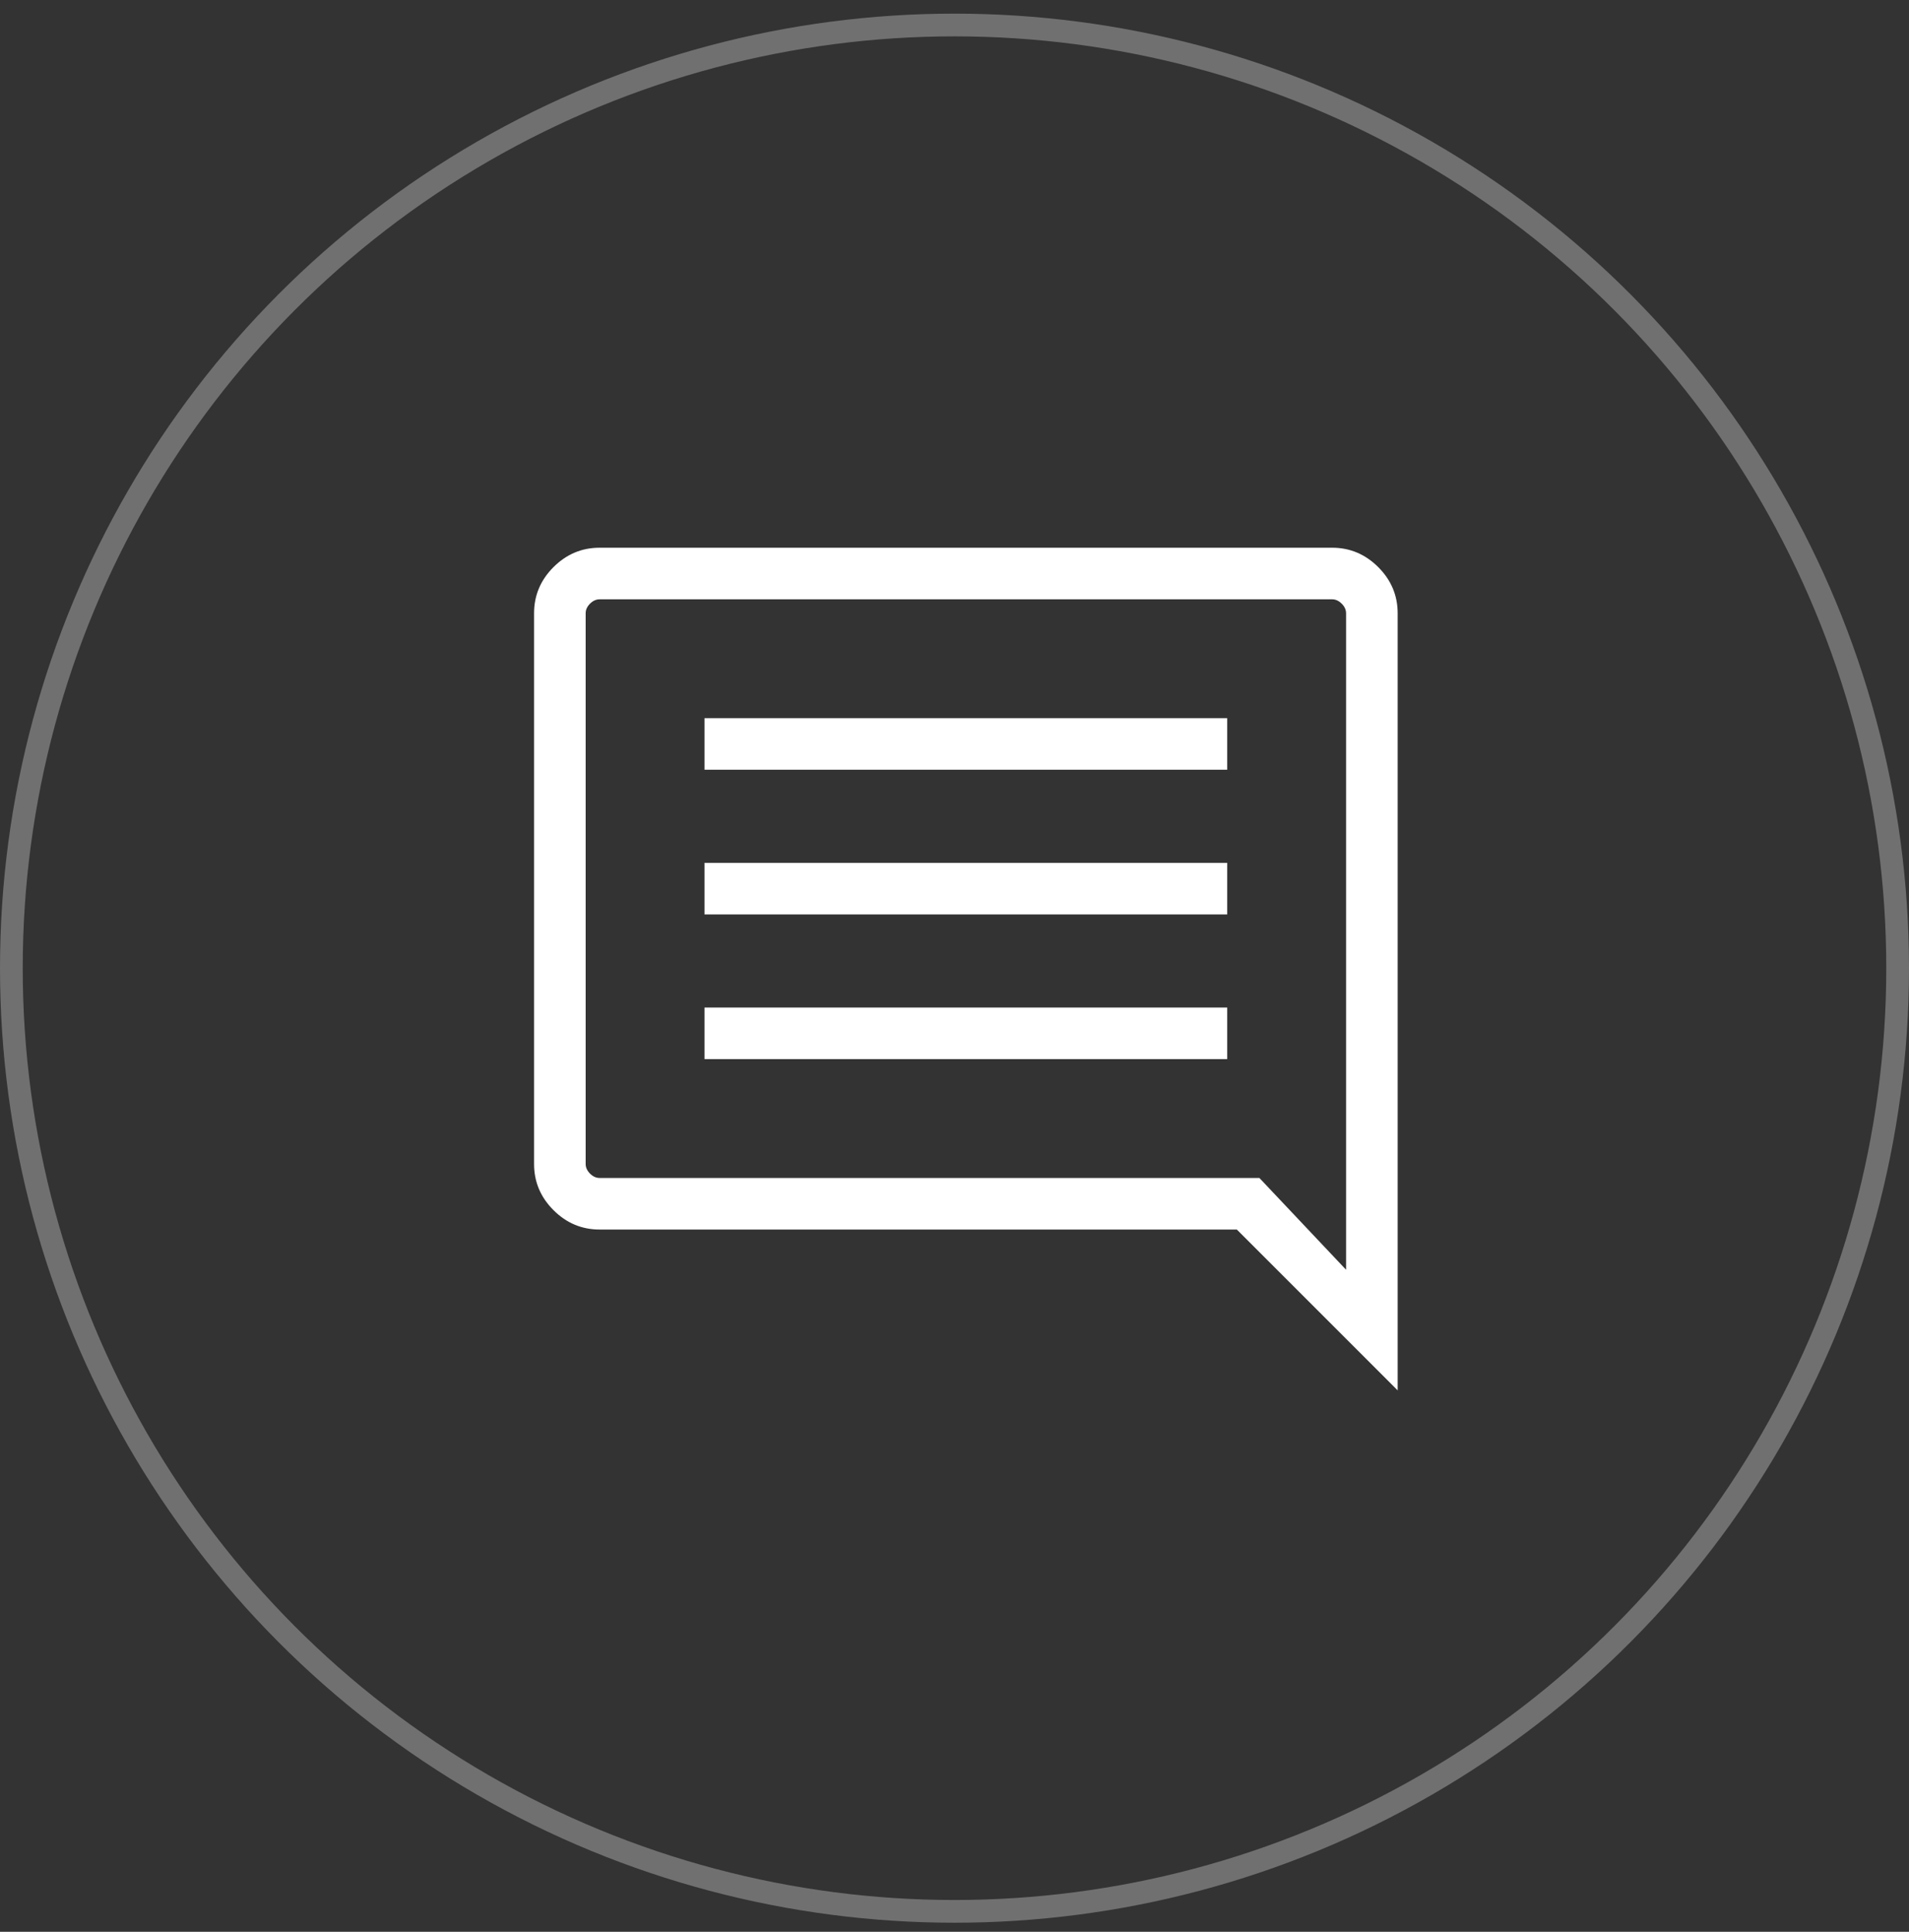 <svg xmlns="http://www.w3.org/2000/svg" fill="none" viewBox="0 0 84 85" height="85" width="84">
<rect x="0" y="0" width="84" height="85" fill="#333333" stroke="none"/>
<circle stroke-opacity="0.3" stroke="white" r="41.5" cy="42.6" cx="42"></circle>
<path fill="white" d="M31 46.6H54V44.331H31V46.6ZM31 40.235H54V37.966H31V40.235ZM31 33.869H54V31.6H31V33.869ZM61.5 61.177L54.423 54.1H26.384C25.6 54.1 24.923 53.815 24.354 53.246C23.785 52.677 23.5 52 23.5 51.216V26.985C23.5 26.2 23.785 25.523 24.354 24.954C24.923 24.385 25.6 24.1 26.384 24.1H58.615C59.4 24.1 60.077 24.385 60.646 24.954C61.215 25.523 61.5 26.2 61.5 26.985V61.177ZM26.384 51.831H55.416L59.23 55.869V26.985C59.23 26.831 59.166 26.69 59.038 26.562C58.91 26.434 58.769 26.37 58.615 26.37H26.384C26.231 26.37 26.09 26.434 25.962 26.562C25.834 26.69 25.77 26.831 25.77 26.985V51.216C25.77 51.369 25.834 51.51 25.962 51.639C26.09 51.767 26.231 51.831 26.384 51.831Z"></path>
</svg>
